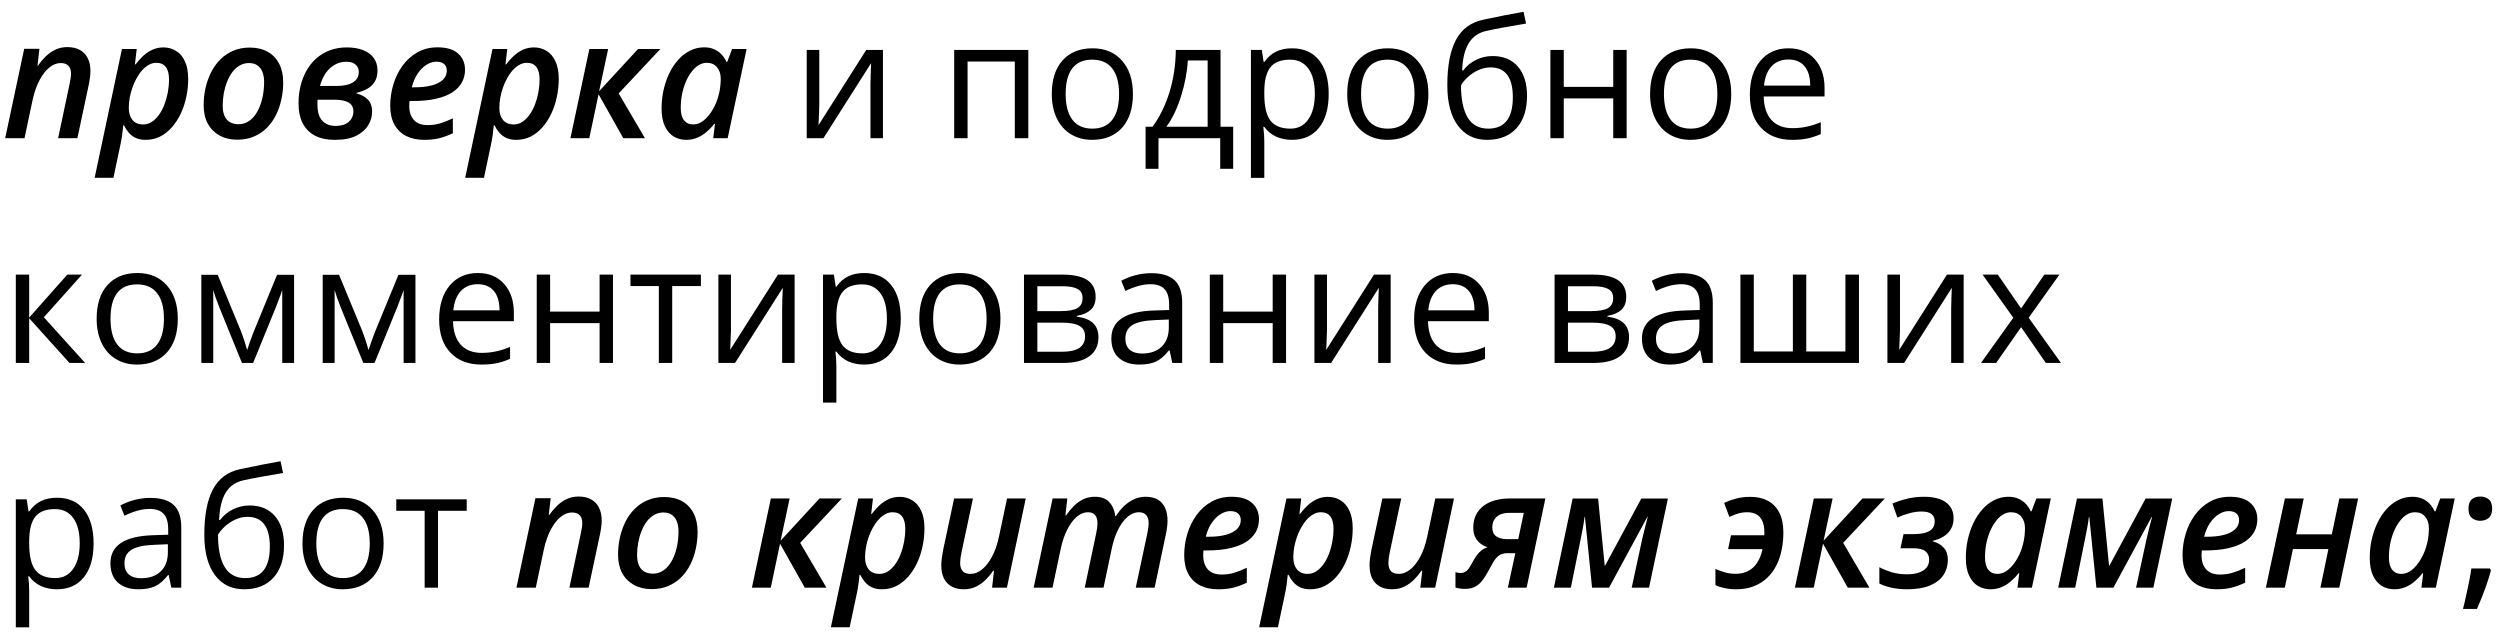 <?xml version="1.0" encoding="UTF-8"?> <svg xmlns="http://www.w3.org/2000/svg" width="178" height="45" viewBox="0 0 178 45" fill="none"><path d="M0.368 9.842L1.723 3.473H2.807L2.669 4.672H2.704C2.857 4.447 3.035 4.234 3.237 4.035C3.44 3.833 3.67 3.668 3.926 3.542C4.186 3.416 4.477 3.353 4.798 3.353C5.15 3.353 5.448 3.422 5.693 3.559C5.938 3.697 6.124 3.894 6.25 4.15C6.376 4.407 6.439 4.713 6.439 5.068C6.439 5.225 6.426 5.393 6.399 5.573C6.376 5.749 6.345 5.921 6.307 6.09L5.51 9.842H4.138L4.953 5.981C4.987 5.831 5.012 5.698 5.028 5.579C5.047 5.46 5.056 5.349 5.056 5.246C5.056 4.994 4.993 4.804 4.867 4.678C4.745 4.552 4.561 4.489 4.316 4.489C4.048 4.489 3.784 4.592 3.524 4.799C3.264 5.005 3.029 5.305 2.819 5.699C2.608 6.093 2.442 6.57 2.319 7.128L1.746 9.842H0.368ZM6.738 12.66L8.683 3.49H9.733L9.607 4.586H9.652C9.809 4.376 9.985 4.179 10.18 3.995C10.375 3.812 10.594 3.663 10.835 3.548C11.079 3.433 11.347 3.376 11.638 3.376C11.963 3.376 12.258 3.456 12.521 3.617C12.789 3.773 13.002 4.018 13.158 4.351C13.319 4.68 13.399 5.105 13.399 5.625C13.399 6.061 13.353 6.489 13.262 6.91C13.174 7.327 13.044 7.719 12.871 8.086C12.699 8.454 12.489 8.779 12.24 9.062C11.995 9.341 11.716 9.561 11.402 9.722C11.089 9.879 10.745 9.957 10.37 9.957C10.094 9.957 9.857 9.911 9.658 9.819C9.463 9.724 9.299 9.597 9.165 9.441C9.031 9.284 8.918 9.112 8.826 8.924H8.775C8.755 9.15 8.729 9.385 8.694 9.63C8.66 9.875 8.618 10.108 8.568 10.33L8.075 12.66H6.738ZM10.192 8.861C10.41 8.861 10.613 8.802 10.8 8.683C10.988 8.561 11.158 8.394 11.311 8.184C11.464 7.974 11.594 7.731 11.701 7.455C11.808 7.18 11.89 6.889 11.948 6.583C12.005 6.273 12.034 5.962 12.034 5.648C12.034 5.258 11.957 4.965 11.804 4.77C11.655 4.571 11.429 4.472 11.127 4.472C10.944 4.472 10.768 4.519 10.599 4.615C10.431 4.707 10.274 4.833 10.129 4.994C9.983 5.154 9.851 5.342 9.733 5.556C9.614 5.766 9.513 5.992 9.429 6.233C9.345 6.474 9.279 6.719 9.234 6.968C9.191 7.216 9.17 7.457 9.17 7.691C9.17 8.042 9.257 8.326 9.429 8.54C9.605 8.754 9.859 8.861 10.192 8.861ZM16.894 9.946C16.412 9.946 15.991 9.846 15.631 9.647C15.272 9.448 14.993 9.167 14.794 8.804C14.598 8.436 14.501 8.002 14.501 7.501C14.501 7.077 14.545 6.663 14.633 6.262C14.725 5.86 14.859 5.485 15.035 5.137C15.211 4.789 15.431 4.485 15.694 4.225C15.958 3.961 16.265 3.756 16.613 3.611C16.961 3.462 17.351 3.387 17.783 3.387C18.277 3.387 18.701 3.487 19.057 3.685C19.413 3.884 19.686 4.169 19.878 4.54C20.069 4.911 20.164 5.355 20.164 5.872C20.164 6.285 20.12 6.688 20.032 7.082C19.948 7.476 19.82 7.847 19.648 8.195C19.476 8.54 19.258 8.844 18.994 9.108C18.734 9.368 18.428 9.573 18.076 9.722C17.728 9.871 17.334 9.946 16.894 9.946ZM16.991 8.844C17.206 8.844 17.404 8.796 17.588 8.7C17.776 8.601 17.944 8.461 18.093 8.282C18.242 8.098 18.368 7.882 18.472 7.633C18.579 7.381 18.661 7.101 18.718 6.795C18.776 6.489 18.805 6.162 18.805 5.814C18.805 5.581 18.77 5.365 18.701 5.166C18.632 4.963 18.518 4.801 18.357 4.678C18.2 4.552 17.99 4.489 17.726 4.489C17.489 4.489 17.27 4.546 17.072 4.661C16.877 4.772 16.703 4.927 16.549 5.126C16.4 5.325 16.274 5.554 16.171 5.814C16.067 6.071 15.989 6.346 15.935 6.641C15.882 6.931 15.855 7.226 15.855 7.524C15.855 7.949 15.951 8.276 16.142 8.505C16.337 8.731 16.62 8.844 16.991 8.844ZM23.842 9.957C23.269 9.957 22.788 9.854 22.402 9.647C22.02 9.437 21.733 9.138 21.541 8.752C21.35 8.366 21.255 7.905 21.255 7.369C21.255 6.933 21.302 6.518 21.398 6.124C21.494 5.726 21.635 5.361 21.823 5.028C22.014 4.692 22.247 4.401 22.523 4.156C22.802 3.911 23.123 3.72 23.487 3.582C23.85 3.444 24.252 3.376 24.692 3.376C25.143 3.376 25.531 3.441 25.856 3.571C26.182 3.697 26.432 3.882 26.608 4.127C26.788 4.372 26.878 4.67 26.878 5.022C26.878 5.336 26.813 5.6 26.683 5.814C26.553 6.025 26.375 6.195 26.149 6.325C25.923 6.451 25.665 6.547 25.374 6.612V6.646C25.692 6.727 25.958 6.868 26.172 7.071C26.386 7.27 26.493 7.566 26.493 7.96C26.493 8.285 26.403 8.601 26.224 8.907C26.044 9.213 25.759 9.465 25.369 9.664C24.982 9.86 24.474 9.957 23.842 9.957ZM23.888 8.964C24.175 8.964 24.412 8.918 24.6 8.827C24.787 8.731 24.927 8.607 25.019 8.454C25.114 8.297 25.162 8.125 25.162 7.937C25.162 7.75 25.114 7.595 25.019 7.473C24.927 7.35 24.78 7.258 24.577 7.197C24.378 7.132 24.116 7.1 23.791 7.1H22.609C22.609 7.149 22.607 7.205 22.603 7.266C22.603 7.323 22.603 7.383 22.603 7.444C22.603 7.979 22.722 8.368 22.959 8.609C23.196 8.846 23.506 8.964 23.888 8.964ZM22.781 6.118H23.98C24.275 6.118 24.539 6.086 24.772 6.021C25.009 5.952 25.197 5.845 25.334 5.699C25.476 5.554 25.547 5.361 25.547 5.12C25.547 4.91 25.472 4.737 25.323 4.604C25.177 4.466 24.956 4.397 24.657 4.397C24.359 4.397 24.085 4.468 23.837 4.609C23.588 4.747 23.374 4.944 23.194 5.2C23.018 5.457 22.88 5.763 22.781 6.118ZM30.189 9.957C29.703 9.957 29.278 9.865 28.915 9.682C28.555 9.494 28.276 9.221 28.077 8.861C27.882 8.498 27.784 8.054 27.784 7.53C27.784 7.01 27.859 6.503 28.008 6.009C28.157 5.512 28.377 5.064 28.668 4.667C28.959 4.269 29.313 3.953 29.73 3.72C30.146 3.487 30.621 3.37 31.152 3.37C31.803 3.37 32.291 3.517 32.616 3.812C32.945 4.102 33.109 4.489 33.109 4.971C33.109 5.3 33.035 5.6 32.885 5.872C32.736 6.143 32.509 6.378 32.203 6.577C31.9 6.772 31.516 6.924 31.049 7.031C30.586 7.138 30.041 7.191 29.414 7.191H29.156C29.152 7.249 29.148 7.308 29.144 7.369C29.14 7.427 29.139 7.484 29.139 7.541C29.139 7.966 29.249 8.301 29.471 8.546C29.693 8.787 30.016 8.907 30.441 8.907C30.762 8.907 31.059 8.867 31.33 8.787C31.602 8.706 31.906 8.586 32.243 8.425V9.487C31.933 9.636 31.619 9.752 31.302 9.837C30.984 9.917 30.613 9.957 30.189 9.957ZM29.322 6.216H29.517C29.984 6.216 30.389 6.172 30.734 6.084C31.078 5.992 31.344 5.858 31.531 5.682C31.719 5.502 31.812 5.284 31.812 5.028C31.812 4.829 31.749 4.674 31.623 4.563C31.501 4.449 31.317 4.391 31.072 4.391C30.831 4.391 30.594 4.466 30.361 4.615C30.127 4.76 29.919 4.971 29.735 5.246C29.552 5.518 29.414 5.841 29.322 6.216ZM33.121 12.66L35.066 3.49H36.116L35.99 4.586H36.035C36.192 4.376 36.368 4.179 36.563 3.995C36.758 3.812 36.977 3.663 37.218 3.548C37.462 3.433 37.73 3.376 38.021 3.376C38.346 3.376 38.641 3.456 38.904 3.617C39.172 3.773 39.385 4.018 39.541 4.351C39.702 4.68 39.782 5.105 39.782 5.625C39.782 6.061 39.736 6.489 39.645 6.91C39.557 7.327 39.427 7.719 39.255 8.086C39.082 8.454 38.872 8.779 38.623 9.062C38.379 9.341 38.099 9.561 37.786 9.722C37.472 9.879 37.128 9.957 36.753 9.957C36.477 9.957 36.24 9.911 36.041 9.819C35.846 9.724 35.682 9.597 35.548 9.441C35.414 9.284 35.301 9.112 35.209 8.924H35.158C35.139 9.15 35.112 9.385 35.077 9.63C35.043 9.875 35.001 10.108 34.951 10.33L34.458 12.66H33.121ZM36.575 8.861C36.793 8.861 36.996 8.802 37.183 8.683C37.37 8.561 37.541 8.394 37.694 8.184C37.847 7.974 37.977 7.731 38.084 7.455C38.191 7.18 38.273 6.889 38.331 6.583C38.388 6.273 38.417 5.962 38.417 5.648C38.417 5.258 38.34 4.965 38.187 4.77C38.038 4.571 37.812 4.472 37.51 4.472C37.327 4.472 37.151 4.519 36.982 4.615C36.814 4.707 36.657 4.833 36.512 4.994C36.366 5.154 36.234 5.342 36.116 5.556C35.997 5.766 35.896 5.992 35.812 6.233C35.728 6.474 35.663 6.719 35.617 6.968C35.575 7.216 35.553 7.457 35.553 7.691C35.553 8.042 35.64 8.326 35.812 8.54C35.988 8.754 36.242 8.861 36.575 8.861ZM40.614 9.842L41.963 3.49H43.3L42.657 6.497L45.428 3.49H47.018L44.051 6.652L45.922 9.842H44.379L42.617 6.709L41.957 9.842H40.614ZM48.86 9.957C48.535 9.957 48.238 9.879 47.97 9.722C47.706 9.561 47.496 9.316 47.339 8.987C47.182 8.655 47.104 8.232 47.104 7.719C47.104 7.276 47.15 6.843 47.242 6.422C47.337 6.002 47.471 5.608 47.643 5.24C47.819 4.873 48.032 4.55 48.28 4.271C48.529 3.988 48.81 3.768 49.124 3.611C49.438 3.45 49.776 3.37 50.139 3.37C50.415 3.37 50.656 3.418 50.862 3.513C51.069 3.605 51.243 3.729 51.385 3.886C51.526 4.043 51.641 4.217 51.729 4.408H51.78L52.125 3.49H53.158L51.809 9.842H50.782L50.908 8.815H50.862C50.698 9.026 50.514 9.217 50.312 9.389C50.113 9.561 49.893 9.699 49.652 9.802C49.411 9.905 49.147 9.957 48.86 9.957ZM49.353 8.861C49.621 8.861 49.877 8.762 50.122 8.563C50.367 8.36 50.583 8.092 50.771 7.759C50.962 7.427 51.103 7.061 51.195 6.663C51.241 6.472 51.272 6.29 51.287 6.118C51.306 5.946 51.316 5.774 51.316 5.602C51.316 5.269 51.228 4.998 51.052 4.787C50.876 4.577 50.635 4.472 50.329 4.472C50.118 4.472 49.917 4.531 49.726 4.649C49.539 4.768 49.369 4.933 49.216 5.143C49.063 5.349 48.929 5.589 48.814 5.86C48.703 6.132 48.617 6.424 48.556 6.738C48.498 7.048 48.47 7.363 48.47 7.685C48.47 8.071 48.546 8.364 48.699 8.563C48.856 8.762 49.074 8.861 49.353 8.861ZM58.333 3.553V7.541L58.293 8.586L58.276 8.913L61.678 3.553H62.866V9.842H61.977V5.998L61.994 5.24L62.023 4.495L58.626 9.842H57.438V3.553H58.333ZM68.891 9.842H67.939V3.553H73.217V9.842H72.254V4.38H68.891V9.842ZM80.665 6.692C80.665 7.717 80.407 8.519 79.891 9.096C79.374 9.67 78.661 9.957 77.75 9.957C77.188 9.957 76.689 9.825 76.253 9.561C75.817 9.297 75.48 8.918 75.243 8.425C75.006 7.932 74.887 7.354 74.887 6.692C74.887 5.667 75.144 4.869 75.656 4.299C76.169 3.726 76.88 3.439 77.791 3.439C78.67 3.439 79.368 3.731 79.885 4.317C80.405 4.902 80.665 5.694 80.665 6.692ZM75.874 6.692C75.874 7.495 76.035 8.108 76.356 8.528C76.677 8.949 77.15 9.159 77.773 9.159C78.397 9.159 78.869 8.951 79.191 8.534C79.516 8.113 79.678 7.499 79.678 6.692C79.678 5.893 79.516 5.286 79.191 4.873C78.869 4.456 78.393 4.248 77.762 4.248C77.138 4.248 76.668 4.452 76.35 4.862C76.033 5.271 75.874 5.881 75.874 6.692ZM87.803 12.017H86.879V9.842H82.484V12.017H81.566V9.022H82.06C82.572 8.326 82.974 7.509 83.265 6.572C83.555 5.634 83.706 4.628 83.718 3.553H86.902V9.022H87.803V12.017ZM85.984 9.022V4.305H84.573C84.523 5.154 84.359 6.015 84.079 6.887C83.804 7.756 83.46 8.467 83.046 9.022H85.984ZM91.992 9.957C91.583 9.957 91.208 9.882 90.867 9.733C90.531 9.58 90.248 9.347 90.018 9.033H89.949C89.995 9.4 90.018 9.749 90.018 10.078V12.665H89.066V3.553H89.84L89.972 4.414H90.018C90.263 4.07 90.548 3.821 90.873 3.668C91.198 3.515 91.571 3.439 91.992 3.439C92.826 3.439 93.469 3.724 93.92 4.294C94.375 4.864 94.603 5.663 94.603 6.692C94.603 7.725 94.371 8.528 93.909 9.102C93.449 9.672 92.811 9.957 91.992 9.957ZM91.854 4.248C91.212 4.248 90.747 4.426 90.46 4.781C90.173 5.137 90.026 5.703 90.018 6.48V6.692C90.018 7.576 90.165 8.209 90.46 8.591C90.754 8.97 91.227 9.159 91.877 9.159C92.42 9.159 92.845 8.94 93.151 8.5C93.461 8.06 93.616 7.453 93.616 6.681C93.616 5.896 93.461 5.296 93.151 4.879C92.845 4.458 92.413 4.248 91.854 4.248ZM101.701 6.692C101.701 7.717 101.442 8.519 100.926 9.096C100.41 9.67 99.696 9.957 98.786 9.957C98.223 9.957 97.724 9.825 97.288 9.561C96.852 9.297 96.515 8.918 96.278 8.425C96.041 7.932 95.922 7.354 95.922 6.692C95.922 5.667 96.179 4.869 96.691 4.299C97.204 3.726 97.915 3.439 98.826 3.439C99.706 3.439 100.404 3.731 100.92 4.317C101.44 4.902 101.701 5.694 101.701 6.692ZM96.909 6.692C96.909 7.495 97.07 8.108 97.391 8.528C97.713 8.949 98.185 9.159 98.809 9.159C99.432 9.159 99.905 8.951 100.226 8.534C100.551 8.113 100.714 7.499 100.714 6.692C100.714 5.893 100.551 5.286 100.226 4.873C99.905 4.456 99.428 4.248 98.797 4.248C98.174 4.248 97.703 4.452 97.386 4.862C97.068 5.271 96.909 5.881 96.909 6.692ZM103.049 6.072C103.049 4.695 103.252 3.622 103.657 2.853C104.063 2.081 104.705 1.599 105.585 1.407C106.679 1.174 107.643 0.985 108.477 0.839L108.655 1.677C107.328 1.899 106.379 2.075 105.809 2.205C105.254 2.331 104.837 2.63 104.558 3.1C104.283 3.571 104.132 4.211 104.105 5.022H104.174C104.411 4.701 104.717 4.449 105.092 4.265C105.467 4.081 105.859 3.99 106.268 3.99C107.041 3.99 107.643 4.24 108.075 4.741C108.508 5.242 108.724 5.937 108.724 6.824C108.724 7.807 108.473 8.576 107.972 9.131C107.471 9.682 106.773 9.957 105.878 9.957C104.994 9.957 104.302 9.619 103.801 8.941C103.3 8.264 103.049 7.308 103.049 6.072ZM105.964 9.159C107.131 9.159 107.714 8.415 107.714 6.927C107.714 5.508 107.184 4.799 106.125 4.799C105.834 4.799 105.553 4.86 105.281 4.982C105.013 5.101 104.767 5.26 104.541 5.458C104.319 5.657 104.147 5.862 104.024 6.072C104.024 7.079 104.183 7.845 104.501 8.373C104.818 8.897 105.306 9.159 105.964 9.159ZM111.34 3.553V6.187H114.863V3.553H115.816V9.842H114.863V7.008H111.34V9.842H110.388V3.553H111.34ZM123.264 6.692C123.264 7.717 123.006 8.519 122.489 9.096C121.973 9.67 121.259 9.957 120.349 9.957C119.787 9.957 119.287 9.825 118.851 9.561C118.415 9.297 118.079 8.918 117.841 8.425C117.604 7.932 117.486 7.354 117.486 6.692C117.486 5.667 117.742 4.869 118.255 4.299C118.767 3.726 119.479 3.439 120.389 3.439C121.269 3.439 121.967 3.731 122.483 4.317C123.004 4.902 123.264 5.694 123.264 6.692ZM118.473 6.692C118.473 7.495 118.633 8.108 118.955 8.528C119.276 8.949 119.748 9.159 120.372 9.159C120.995 9.159 121.468 8.951 121.789 8.534C122.114 8.113 122.277 7.499 122.277 6.692C122.277 5.893 122.114 5.286 121.789 4.873C121.468 4.456 120.992 4.248 120.36 4.248C119.737 4.248 119.266 4.452 118.949 4.862C118.631 5.271 118.473 5.881 118.473 6.692ZM127.596 9.957C126.666 9.957 125.932 9.674 125.393 9.108C124.857 8.542 124.589 7.756 124.589 6.75C124.589 5.736 124.838 4.931 125.335 4.334C125.836 3.737 126.508 3.439 127.349 3.439C128.137 3.439 128.761 3.699 129.22 4.219C129.679 4.736 129.908 5.418 129.908 6.268V6.87H125.576C125.595 7.608 125.781 8.169 126.133 8.551C126.489 8.934 126.988 9.125 127.63 9.125C128.307 9.125 128.977 8.984 129.639 8.7V9.55C129.302 9.695 128.983 9.798 128.68 9.86C128.382 9.925 128.021 9.957 127.596 9.957ZM127.338 4.236C126.833 4.236 126.429 4.401 126.127 4.73C125.829 5.059 125.653 5.514 125.599 6.095H128.887C128.887 5.495 128.753 5.036 128.485 4.718C128.218 4.397 127.835 4.236 127.338 4.236ZM4.792 19.553H5.837L3.123 22.589L6.06 25.842H4.947L2.078 22.658V25.842H1.126V19.553H2.078V22.612L4.792 19.553ZM12.659 22.692C12.659 23.717 12.401 24.519 11.884 25.096C11.368 25.67 10.655 25.957 9.744 25.957C9.182 25.957 8.683 25.825 8.247 25.561C7.811 25.297 7.474 24.919 7.237 24.425C7 23.931 6.881 23.354 6.881 22.692C6.881 21.667 7.137 20.869 7.65 20.299C8.162 19.726 8.874 19.439 9.784 19.439C10.664 19.439 11.362 19.731 11.879 20.317C12.399 20.902 12.659 21.694 12.659 22.692ZM7.868 22.692C7.868 23.495 8.029 24.108 8.35 24.528C8.671 24.949 9.144 25.16 9.767 25.16C10.391 25.16 10.863 24.951 11.184 24.534C11.51 24.113 11.672 23.499 11.672 22.692C11.672 21.893 11.51 21.286 11.184 20.873C10.863 20.456 10.387 20.248 9.756 20.248C9.132 20.248 8.662 20.452 8.344 20.862C8.027 21.271 7.868 21.881 7.868 22.692ZM17.599 24.924L17.777 24.391L18.024 23.713L19.728 19.565H20.939V25.842H20.096V20.649L19.981 20.982L19.648 21.86L18.024 25.842H17.227L15.603 21.849C15.4 21.336 15.26 20.936 15.184 20.649V25.842H14.335V19.565H15.499L17.146 23.553C17.311 23.974 17.462 24.431 17.599 24.924ZM26.241 24.924L26.419 24.391L26.666 23.713L28.37 19.565H29.58V25.842H28.737V20.649L28.622 20.982L28.289 21.86L26.666 25.842H25.868L24.244 21.849C24.041 21.336 23.902 20.936 23.825 20.649V25.842H22.976V19.565H24.141L25.788 23.553C25.952 23.974 26.103 24.431 26.241 24.924ZM34.274 25.957C33.344 25.957 32.61 25.674 32.071 25.108C31.535 24.542 31.267 23.756 31.267 22.75C31.267 21.736 31.516 20.931 32.013 20.334C32.514 19.737 33.186 19.439 34.027 19.439C34.815 19.439 35.439 19.699 35.898 20.219C36.357 20.735 36.586 21.418 36.586 22.267V22.87H32.254C32.273 23.608 32.459 24.169 32.811 24.551C33.166 24.934 33.666 25.125 34.308 25.125C34.986 25.125 35.655 24.983 36.317 24.7V25.55C35.98 25.695 35.661 25.798 35.358 25.86C35.06 25.924 34.699 25.957 34.274 25.957ZM34.016 20.236C33.511 20.236 33.107 20.401 32.805 20.73C32.507 21.059 32.331 21.514 32.277 22.095H35.565C35.565 21.495 35.431 21.036 35.163 20.718C34.896 20.397 34.513 20.236 34.016 20.236ZM39.168 19.553V22.187H42.691V19.553H43.644V25.842H42.691V23.008H39.168V25.842H38.216V19.553H39.168ZM49.904 20.368H47.861V25.842H46.909V20.368H44.889V19.553H49.904V20.368ZM52.044 19.553V23.541L52.004 24.586L51.987 24.913L55.39 19.553H56.577V25.842H55.688V21.998L55.705 21.241L55.734 20.494L52.337 25.842H51.149V19.553H52.044ZM61.523 25.957C61.114 25.957 60.739 25.883 60.399 25.733C60.062 25.58 59.779 25.347 59.55 25.033H59.481C59.527 25.401 59.55 25.749 59.55 26.078V28.665H58.597V19.553H59.372L59.504 20.414H59.55C59.794 20.07 60.079 19.821 60.405 19.668C60.73 19.515 61.103 19.439 61.523 19.439C62.357 19.439 63 19.724 63.451 20.294C63.907 20.864 64.134 21.663 64.134 22.692C64.134 23.725 63.903 24.528 63.44 25.102C62.981 25.672 62.342 25.957 61.523 25.957ZM61.386 20.248C60.743 20.248 60.278 20.426 59.992 20.781C59.705 21.137 59.557 21.703 59.55 22.48V22.692C59.55 23.576 59.697 24.209 59.992 24.591C60.286 24.97 60.758 25.16 61.409 25.16C61.952 25.16 62.377 24.939 62.683 24.5C62.992 24.06 63.147 23.453 63.147 22.681C63.147 21.896 62.992 21.296 62.683 20.879C62.377 20.458 61.944 20.248 61.386 20.248ZM71.232 22.692C71.232 23.717 70.974 24.519 70.457 25.096C69.941 25.67 69.228 25.957 68.317 25.957C67.755 25.957 67.256 25.825 66.82 25.561C66.383 25.297 66.047 24.919 65.81 24.425C65.573 23.931 65.454 23.354 65.454 22.692C65.454 21.667 65.71 20.869 66.223 20.299C66.736 19.726 67.447 19.439 68.357 19.439C69.237 19.439 69.935 19.731 70.452 20.317C70.972 20.902 71.232 21.694 71.232 22.692ZM66.441 22.692C66.441 23.495 66.602 24.108 66.923 24.528C67.244 24.949 67.717 25.16 68.34 25.16C68.964 25.16 69.436 24.951 69.757 24.534C70.083 24.113 70.245 23.499 70.245 22.692C70.245 21.893 70.083 21.286 69.757 20.873C69.436 20.456 68.96 20.248 68.329 20.248C67.705 20.248 67.235 20.452 66.917 20.862C66.6 21.271 66.441 21.881 66.441 22.692ZM78.009 21.131C78.009 21.541 77.89 21.852 77.653 22.067C77.419 22.277 77.091 22.419 76.666 22.491V22.543C77.201 22.616 77.592 22.773 77.837 23.014C78.085 23.255 78.209 23.587 78.209 24.012C78.209 24.597 77.993 25.049 77.561 25.366C77.133 25.683 76.505 25.842 75.679 25.842H72.908V19.553H75.668C77.228 19.553 78.009 20.079 78.009 21.131ZM77.257 23.949C77.257 23.608 77.127 23.362 76.867 23.209C76.611 23.052 76.184 22.973 75.587 22.973H73.86V25.045H75.61C76.708 25.045 77.257 24.679 77.257 23.949ZM77.079 21.223C77.079 20.917 76.96 20.701 76.723 20.575C76.49 20.445 76.134 20.38 75.656 20.38H73.86V22.153H75.472C76.061 22.153 76.477 22.08 76.718 21.935C76.959 21.789 77.079 21.552 77.079 21.223ZM83.465 25.842L83.276 24.947H83.23C82.916 25.341 82.603 25.609 82.289 25.75C81.979 25.888 81.591 25.957 81.124 25.957C80.501 25.957 80.011 25.796 79.655 25.475C79.303 25.154 79.127 24.697 79.127 24.104C79.127 22.834 80.143 22.168 82.174 22.107L83.242 22.073V21.682C83.242 21.189 83.135 20.825 82.92 20.592C82.71 20.355 82.371 20.236 81.905 20.236C81.381 20.236 80.788 20.397 80.126 20.718L79.833 19.99C80.143 19.821 80.482 19.689 80.849 19.594C81.22 19.498 81.591 19.45 81.962 19.45C82.712 19.45 83.266 19.617 83.626 19.949C83.99 20.282 84.171 20.816 84.171 21.55V25.842H83.465ZM81.314 25.171C81.907 25.171 82.371 25.008 82.708 24.683C83.048 24.358 83.219 23.903 83.219 23.318V22.75L82.266 22.79C81.509 22.817 80.962 22.935 80.625 23.145C80.292 23.352 80.126 23.675 80.126 24.115C80.126 24.459 80.229 24.721 80.436 24.901C80.646 25.081 80.939 25.171 81.314 25.171ZM87.092 19.553V22.187H90.615V19.553H91.567V25.842H90.615V23.008H87.092V25.842H86.139V19.553H87.092ZM94.482 19.553V23.541L94.442 24.586L94.425 24.913L97.828 19.553H99.015V25.842H98.126V21.998L98.143 21.241L98.172 20.494L94.775 25.842H93.587V19.553H94.482ZM103.692 25.957C102.762 25.957 102.028 25.674 101.488 25.108C100.953 24.542 100.685 23.756 100.685 22.75C100.685 21.736 100.934 20.931 101.431 20.334C101.932 19.737 102.603 19.439 103.445 19.439C104.233 19.439 104.856 19.699 105.316 20.219C105.775 20.735 106.004 21.418 106.004 22.267V22.87H101.672C101.691 23.608 101.877 24.169 102.228 24.551C102.584 24.934 103.083 25.125 103.726 25.125C104.403 25.125 105.073 24.983 105.734 24.7V25.55C105.398 25.695 105.078 25.798 104.776 25.86C104.478 25.924 104.116 25.957 103.692 25.957ZM103.433 20.236C102.929 20.236 102.525 20.401 102.223 20.73C101.924 21.059 101.748 21.514 101.695 22.095H104.983C104.983 21.495 104.849 21.036 104.581 20.718C104.313 20.397 103.931 20.236 103.433 20.236ZM115.787 21.131C115.787 21.541 115.669 21.852 115.432 22.067C115.198 22.277 114.869 22.419 114.445 22.491V22.543C114.98 22.616 115.37 22.773 115.615 23.014C115.864 23.255 115.988 23.587 115.988 24.012C115.988 24.597 115.772 25.049 115.34 25.366C114.911 25.683 114.284 25.842 113.458 25.842H110.686V19.553H113.446C115.007 19.553 115.787 20.079 115.787 21.131ZM115.036 23.949C115.036 23.608 114.906 23.362 114.645 23.209C114.389 23.052 113.963 22.973 113.366 22.973H111.639V25.045H113.389C114.487 25.045 115.036 24.679 115.036 23.949ZM114.858 21.223C114.858 20.917 114.739 20.701 114.502 20.575C114.269 20.445 113.913 20.38 113.435 20.38H111.639V22.153H113.251C113.84 22.153 114.255 22.08 114.496 21.935C114.737 21.789 114.858 21.552 114.858 21.223ZM121.244 25.842L121.055 24.947H121.009C120.695 25.341 120.381 25.609 120.068 25.75C119.758 25.888 119.37 25.957 118.903 25.957C118.279 25.957 117.79 25.796 117.434 25.475C117.082 25.154 116.906 24.697 116.906 24.104C116.906 22.834 117.922 22.168 119.953 22.107L121.02 22.073V21.682C121.02 21.189 120.913 20.825 120.699 20.592C120.489 20.355 120.15 20.236 119.683 20.236C119.159 20.236 118.566 20.397 117.905 20.718L117.612 19.99C117.922 19.821 118.26 19.689 118.628 19.594C118.999 19.498 119.37 19.45 119.741 19.45C120.49 19.45 121.045 19.617 121.405 19.949C121.768 20.282 121.95 20.816 121.95 21.55V25.842H121.244ZM119.092 25.171C119.685 25.171 120.15 25.008 120.487 24.683C120.827 24.358 120.997 23.903 120.997 23.318V22.75L120.045 22.79C119.287 22.817 118.74 22.935 118.404 23.145C118.071 23.352 117.905 23.675 117.905 24.115C117.905 24.459 118.008 24.721 118.214 24.901C118.425 25.081 118.717 25.171 119.092 25.171ZM128.606 25.022H131.394V19.553H132.358V25.842H123.918V19.553H124.87V25.022H127.653V19.553H128.606V25.022ZM135.279 19.553V23.541L135.239 24.586L135.222 24.913L138.624 19.553H139.812V25.842H138.923V21.998L138.94 21.241L138.969 20.494L135.572 25.842H134.384V19.553H135.279ZM143.347 22.623L141.16 19.553H142.245L143.903 21.963L145.556 19.553H146.629L144.443 22.623L146.743 25.842H145.665L143.903 23.295L142.124 25.842H141.046L143.347 22.623ZM4.052 41.957C3.643 41.957 3.268 41.883 2.928 41.733C2.591 41.58 2.308 41.347 2.078 41.033H2.009C2.055 41.401 2.078 41.749 2.078 42.078V44.665H1.126V35.553H1.9L2.032 36.414H2.078C2.323 36.07 2.608 35.821 2.933 35.668C3.258 35.515 3.631 35.439 4.052 35.439C4.886 35.439 5.529 35.724 5.98 36.294C6.435 36.864 6.663 37.663 6.663 38.692C6.663 39.725 6.432 40.528 5.969 41.102C5.51 41.672 4.871 41.957 4.052 41.957ZM3.914 36.248C3.272 36.248 2.807 36.426 2.52 36.781C2.233 37.137 2.086 37.703 2.078 38.48V38.692C2.078 39.576 2.226 40.209 2.52 40.591C2.815 40.97 3.287 41.16 3.937 41.16C4.481 41.16 4.905 40.94 5.211 40.5C5.521 40.06 5.676 39.453 5.676 38.681C5.676 37.897 5.521 37.296 5.211 36.879C4.905 36.458 4.473 36.248 3.914 36.248ZM12.2 41.842L12.011 40.947H11.965C11.651 41.341 11.338 41.609 11.024 41.751C10.714 41.888 10.326 41.957 9.859 41.957C9.235 41.957 8.746 41.796 8.39 41.475C8.038 41.154 7.862 40.697 7.862 40.104C7.862 38.834 8.878 38.168 10.909 38.107L11.976 38.072V37.682C11.976 37.189 11.869 36.825 11.655 36.592C11.445 36.355 11.106 36.236 10.639 36.236C10.115 36.236 9.522 36.397 8.861 36.718L8.568 35.99C8.878 35.821 9.216 35.689 9.584 35.594C9.955 35.498 10.326 35.45 10.697 35.45C11.447 35.45 12.001 35.617 12.361 35.949C12.724 36.282 12.906 36.816 12.906 37.55V41.842H12.2ZM10.048 41.171C10.641 41.171 11.106 41.008 11.443 40.683C11.783 40.358 11.953 39.903 11.953 39.318V38.749L11.001 38.79C10.243 38.816 9.696 38.935 9.36 39.145C9.027 39.352 8.861 39.675 8.861 40.115C8.861 40.459 8.964 40.721 9.17 40.901C9.381 41.081 9.673 41.171 10.048 41.171ZM14.547 38.072C14.547 36.695 14.75 35.622 15.155 34.853C15.561 34.081 16.203 33.599 17.083 33.407C18.177 33.174 19.141 32.985 19.975 32.839L20.153 33.677C18.826 33.899 17.877 34.075 17.307 34.205C16.752 34.331 16.335 34.63 16.056 35.1C15.781 35.571 15.63 36.211 15.603 37.022H15.671C15.909 36.701 16.215 36.449 16.59 36.265C16.965 36.081 17.357 35.99 17.766 35.99C18.539 35.99 19.141 36.24 19.573 36.741C20.006 37.242 20.222 37.937 20.222 38.824C20.222 39.807 19.971 40.576 19.47 41.131C18.969 41.682 18.271 41.957 17.376 41.957C16.492 41.957 15.8 41.618 15.299 40.941C14.797 40.264 14.547 39.308 14.547 38.072ZM17.462 41.16C18.628 41.16 19.212 40.415 19.212 38.927C19.212 37.508 18.682 36.799 17.622 36.799C17.332 36.799 17.051 36.86 16.779 36.982C16.511 37.101 16.265 37.26 16.039 37.459C15.817 37.657 15.645 37.862 15.522 38.072C15.522 39.078 15.681 39.846 15.999 40.373C16.316 40.897 16.804 41.16 17.462 41.16ZM27.314 38.692C27.314 39.717 27.056 40.519 26.539 41.096C26.023 41.67 25.309 41.957 24.399 41.957C23.837 41.957 23.337 41.825 22.901 41.561C22.465 41.297 22.129 40.919 21.892 40.425C21.654 39.931 21.536 39.354 21.536 38.692C21.536 37.667 21.792 36.869 22.305 36.299C22.817 35.726 23.529 35.439 24.439 35.439C25.319 35.439 26.017 35.731 26.534 36.317C27.054 36.902 27.314 37.694 27.314 38.692ZM22.523 38.692C22.523 39.495 22.683 40.108 23.005 40.528C23.326 40.949 23.798 41.16 24.422 41.16C25.045 41.16 25.518 40.951 25.839 40.534C26.164 40.113 26.327 39.499 26.327 38.692C26.327 37.893 26.164 37.286 25.839 36.873C25.518 36.456 25.042 36.248 24.41 36.248C23.787 36.248 23.316 36.452 22.999 36.862C22.681 37.271 22.523 37.881 22.523 38.692ZM33.23 36.368H31.187V41.842H30.235V36.368H28.215V35.553H33.23V36.368ZM36.77 41.842L38.124 35.473H39.209L39.071 36.672H39.105C39.258 36.447 39.436 36.234 39.639 36.035C39.842 35.833 40.071 35.668 40.328 35.542C40.588 35.416 40.878 35.353 41.2 35.353C41.552 35.353 41.85 35.422 42.095 35.559C42.34 35.697 42.525 35.894 42.651 36.15C42.778 36.407 42.841 36.713 42.841 37.068C42.841 37.225 42.827 37.394 42.801 37.573C42.778 37.749 42.747 37.921 42.709 38.09L41.911 41.842H40.54L41.355 37.981C41.389 37.831 41.414 37.698 41.429 37.579C41.448 37.46 41.458 37.349 41.458 37.246C41.458 36.994 41.395 36.804 41.269 36.678C41.146 36.552 40.962 36.489 40.718 36.489C40.45 36.489 40.186 36.592 39.926 36.799C39.666 37.005 39.431 37.306 39.22 37.7C39.01 38.093 38.843 38.57 38.721 39.128L38.147 41.842H36.77ZM46.398 41.946C45.916 41.946 45.495 41.846 45.136 41.647C44.776 41.448 44.497 41.167 44.298 40.804C44.103 40.437 44.005 40.002 44.005 39.501C44.005 39.077 44.05 38.663 44.138 38.262C44.229 37.86 44.363 37.485 44.539 37.137C44.715 36.789 44.935 36.485 45.199 36.225C45.463 35.961 45.769 35.756 46.117 35.611C46.465 35.462 46.855 35.387 47.288 35.387C47.781 35.387 48.206 35.487 48.562 35.685C48.917 35.884 49.191 36.169 49.382 36.54C49.573 36.911 49.669 37.355 49.669 37.872C49.669 38.285 49.625 38.688 49.537 39.082C49.453 39.476 49.325 39.847 49.153 40.196C48.98 40.54 48.762 40.844 48.498 41.108C48.238 41.368 47.932 41.573 47.58 41.722C47.232 41.871 46.838 41.946 46.398 41.946ZM46.496 40.844C46.71 40.844 46.909 40.796 47.093 40.7C47.28 40.601 47.448 40.461 47.597 40.282C47.747 40.098 47.873 39.882 47.976 39.633C48.083 39.381 48.166 39.102 48.223 38.795C48.28 38.489 48.309 38.162 48.309 37.814C48.309 37.581 48.275 37.365 48.206 37.166C48.137 36.963 48.022 36.8 47.861 36.678C47.705 36.552 47.494 36.489 47.23 36.489C46.993 36.489 46.775 36.546 46.576 36.661C46.381 36.772 46.207 36.927 46.054 37.126C45.905 37.325 45.779 37.554 45.675 37.814C45.572 38.071 45.494 38.346 45.44 38.641C45.386 38.931 45.36 39.226 45.36 39.524C45.36 39.949 45.455 40.276 45.647 40.505C45.842 40.731 46.125 40.844 46.496 40.844ZM53.536 41.842L54.885 35.49H56.222L55.579 38.497L58.35 35.49H59.94L56.973 38.652L58.844 41.842H57.3L55.539 38.709L54.879 41.842H53.536ZM59.159 44.66L61.105 35.49H62.155L62.028 36.586H62.074C62.231 36.376 62.407 36.179 62.602 35.995C62.797 35.812 63.015 35.663 63.256 35.548C63.501 35.433 63.769 35.376 64.06 35.376C64.385 35.376 64.679 35.456 64.943 35.617C65.211 35.773 65.423 36.018 65.58 36.351C65.741 36.68 65.821 37.105 65.821 37.625C65.821 38.061 65.775 38.489 65.683 38.91C65.596 39.327 65.466 39.719 65.293 40.087C65.121 40.454 64.911 40.779 64.662 41.062C64.417 41.341 64.138 41.561 63.824 41.722C63.511 41.879 63.166 41.957 62.792 41.957C62.516 41.957 62.279 41.911 62.08 41.819C61.885 41.724 61.721 41.597 61.587 41.441C61.453 41.284 61.34 41.112 61.248 40.924H61.196C61.177 41.15 61.151 41.385 61.116 41.63C61.082 41.875 61.04 42.108 60.99 42.33L60.496 44.66H59.159ZM62.614 40.861C62.832 40.861 63.035 40.802 63.222 40.683C63.409 40.561 63.58 40.394 63.733 40.184C63.886 39.974 64.016 39.731 64.123 39.455C64.23 39.18 64.312 38.889 64.37 38.583C64.427 38.273 64.456 37.962 64.456 37.648C64.456 37.258 64.379 36.965 64.226 36.77C64.077 36.571 63.851 36.472 63.549 36.472C63.365 36.472 63.189 36.519 63.021 36.615C62.853 36.707 62.696 36.833 62.551 36.994C62.405 37.154 62.273 37.342 62.155 37.556C62.036 37.766 61.935 37.992 61.85 38.233C61.766 38.474 61.701 38.719 61.656 38.968C61.613 39.216 61.592 39.457 61.592 39.691C61.592 40.042 61.678 40.326 61.85 40.54C62.026 40.754 62.281 40.861 62.614 40.861ZM68.621 41.957C68.281 41.957 67.99 41.89 67.749 41.756C67.512 41.622 67.33 41.429 67.204 41.177C67.082 40.92 67.02 40.614 67.02 40.259C67.02 40.102 67.032 39.93 67.055 39.742C67.082 39.551 67.114 39.354 67.152 39.151L67.933 35.49H69.275L68.455 39.346C68.428 39.495 68.405 39.631 68.386 39.754C68.371 39.872 68.363 39.981 68.363 40.081C68.363 40.337 68.422 40.532 68.541 40.666C68.663 40.796 68.853 40.861 69.109 40.861C69.385 40.861 69.652 40.758 69.912 40.551C70.176 40.341 70.415 40.037 70.63 39.639C70.844 39.241 71.01 38.761 71.129 38.199L71.703 35.49H73.034L71.691 41.842H70.635L70.773 40.637H70.716C70.563 40.863 70.385 41.077 70.182 41.28C69.979 41.479 69.75 41.642 69.493 41.768C69.237 41.894 68.947 41.957 68.621 41.957ZM73.596 41.842L74.945 35.49H75.995L75.857 36.69H75.914C76.063 36.464 76.236 36.252 76.431 36.053C76.63 35.85 76.853 35.685 77.102 35.559C77.355 35.433 77.638 35.37 77.951 35.37C78.395 35.37 78.734 35.492 78.967 35.737C79.204 35.982 79.351 36.317 79.409 36.741H79.455C79.611 36.496 79.793 36.271 80 36.064C80.21 35.858 80.445 35.691 80.705 35.565C80.969 35.435 81.256 35.37 81.566 35.37C82.079 35.37 82.467 35.519 82.731 35.817C82.995 36.116 83.127 36.533 83.127 37.068C83.127 37.229 83.115 37.394 83.092 37.562C83.073 37.73 83.043 37.904 83.001 38.084L82.209 41.842H80.866L81.687 37.986C81.717 37.837 81.74 37.703 81.755 37.585C81.775 37.462 81.784 37.348 81.784 37.24C81.784 36.992 81.725 36.803 81.606 36.672C81.492 36.538 81.316 36.472 81.078 36.472C80.879 36.472 80.683 36.531 80.487 36.649C80.296 36.768 80.114 36.94 79.942 37.166C79.77 37.392 79.617 37.665 79.483 37.986C79.349 38.304 79.24 38.663 79.156 39.065L78.571 41.842H77.234L78.043 37.998C78.078 37.845 78.102 37.707 78.118 37.585C78.133 37.462 78.141 37.355 78.141 37.263C78.141 37.007 78.085 36.812 77.974 36.678C77.867 36.54 77.695 36.472 77.458 36.472C77.259 36.472 77.062 36.531 76.867 36.649C76.672 36.768 76.488 36.942 76.316 37.172C76.144 37.401 75.989 37.68 75.851 38.009C75.713 38.334 75.601 38.708 75.513 39.128L74.939 41.842H73.596ZM86.719 41.957C86.233 41.957 85.808 41.865 85.445 41.682C85.085 41.494 84.806 41.221 84.607 40.861C84.412 40.498 84.315 40.054 84.315 39.53C84.315 39.01 84.389 38.503 84.538 38.009C84.688 37.512 84.907 37.065 85.198 36.667C85.489 36.269 85.843 35.953 86.26 35.72C86.677 35.487 87.151 35.37 87.683 35.37C88.333 35.37 88.821 35.517 89.146 35.812C89.475 36.102 89.639 36.489 89.639 36.971C89.639 37.3 89.565 37.6 89.416 37.872C89.266 38.143 89.039 38.379 88.733 38.577C88.431 38.773 88.046 38.924 87.579 39.031C87.117 39.138 86.572 39.191 85.944 39.191H85.686C85.682 39.249 85.678 39.308 85.674 39.369C85.671 39.427 85.669 39.484 85.669 39.541C85.669 39.966 85.78 40.301 86.002 40.545C86.223 40.786 86.547 40.907 86.971 40.907C87.293 40.907 87.589 40.867 87.861 40.786C88.132 40.706 88.436 40.586 88.773 40.425V41.486C88.463 41.636 88.15 41.752 87.832 41.837C87.514 41.917 87.143 41.957 86.719 41.957ZM85.852 38.216H86.047C86.514 38.216 86.92 38.172 87.264 38.084C87.608 37.992 87.874 37.858 88.061 37.682C88.249 37.502 88.343 37.284 88.343 37.028C88.343 36.829 88.279 36.674 88.153 36.563C88.031 36.449 87.847 36.391 87.603 36.391C87.362 36.391 87.124 36.466 86.891 36.615C86.658 36.76 86.449 36.971 86.266 37.246C86.082 37.518 85.944 37.841 85.852 38.216ZM89.651 44.66L91.596 35.49H92.646L92.52 36.586H92.566C92.723 36.376 92.899 36.179 93.094 35.995C93.289 35.812 93.507 35.663 93.748 35.548C93.993 35.433 94.26 35.376 94.551 35.376C94.876 35.376 95.171 35.456 95.435 35.617C95.703 35.773 95.915 36.018 96.072 36.351C96.232 36.68 96.313 37.105 96.313 37.625C96.313 38.061 96.267 38.489 96.175 38.91C96.087 39.327 95.957 39.719 95.785 40.087C95.613 40.454 95.402 40.779 95.154 41.062C94.909 41.341 94.629 41.561 94.316 41.722C94.002 41.879 93.658 41.957 93.283 41.957C93.008 41.957 92.77 41.911 92.572 41.819C92.376 41.724 92.212 41.597 92.078 41.441C91.944 41.284 91.831 41.112 91.74 40.924H91.688C91.669 41.15 91.642 41.385 91.608 41.63C91.573 41.875 91.531 42.108 91.481 42.33L90.988 44.66H89.651ZM93.105 40.861C93.323 40.861 93.526 40.802 93.713 40.683C93.901 40.561 94.071 40.394 94.224 40.184C94.377 39.974 94.507 39.731 94.614 39.455C94.721 39.18 94.804 38.889 94.861 38.583C94.918 38.273 94.947 37.962 94.947 37.648C94.947 37.258 94.871 36.965 94.718 36.77C94.568 36.571 94.343 36.472 94.04 36.472C93.857 36.472 93.681 36.519 93.513 36.615C93.344 36.707 93.187 36.833 93.042 36.994C92.897 37.154 92.765 37.342 92.646 37.556C92.528 37.766 92.426 37.992 92.342 38.233C92.258 38.474 92.193 38.719 92.147 38.968C92.105 39.216 92.084 39.457 92.084 39.691C92.084 40.042 92.17 40.326 92.342 40.54C92.518 40.754 92.772 40.861 93.105 40.861ZM99.113 41.957C98.772 41.957 98.482 41.89 98.241 41.756C98.003 41.622 97.822 41.429 97.695 41.177C97.573 40.92 97.512 40.614 97.512 40.259C97.512 40.102 97.523 39.93 97.546 39.742C97.573 39.551 97.606 39.354 97.644 39.151L98.424 35.49H99.767L98.946 39.346C98.92 39.495 98.897 39.631 98.877 39.754C98.862 39.872 98.855 39.981 98.855 40.081C98.855 40.337 98.914 40.532 99.032 40.666C99.155 40.796 99.344 40.861 99.6 40.861C99.876 40.861 100.144 40.758 100.404 40.551C100.668 40.341 100.907 40.037 101.121 39.639C101.335 39.241 101.502 38.761 101.62 38.199L102.194 35.49H103.525L102.183 41.842H101.127L101.265 40.637H101.207C101.054 40.863 100.876 41.077 100.673 41.28C100.471 41.479 100.241 41.642 99.985 41.768C99.729 41.894 99.438 41.957 99.113 41.957ZM104.288 41.928C104.158 41.928 104.036 41.919 103.921 41.9C103.806 41.884 103.709 41.861 103.629 41.831V40.735C103.678 40.754 103.736 40.769 103.801 40.781C103.862 40.792 103.925 40.798 103.99 40.798C104.112 40.798 104.22 40.773 104.311 40.723C104.403 40.674 104.487 40.597 104.564 40.494C104.644 40.387 104.726 40.251 104.811 40.087C104.918 39.884 105.023 39.71 105.126 39.564C105.229 39.419 105.344 39.297 105.47 39.197C105.597 39.094 105.744 39.015 105.912 38.962C105.694 38.889 105.509 38.788 105.356 38.658C105.206 38.528 105.092 38.371 105.011 38.187C104.935 38.004 104.897 37.795 104.897 37.562C104.897 37.225 104.96 36.929 105.086 36.672C105.216 36.412 105.396 36.194 105.625 36.018C105.859 35.842 106.134 35.71 106.452 35.622C106.773 35.534 107.127 35.49 107.513 35.49H110.032L108.695 41.842H107.358L107.892 39.386H107.324C107.064 39.386 106.857 39.448 106.704 39.57C106.551 39.689 106.417 39.851 106.302 40.058C106.188 40.264 106.058 40.498 105.912 40.758C105.786 40.991 105.652 41.196 105.511 41.372C105.369 41.548 105.201 41.685 105.006 41.785C104.814 41.88 104.575 41.928 104.288 41.928ZM107.307 38.388H108.098L108.494 36.517H107.427C107.194 36.517 106.989 36.558 106.813 36.638C106.637 36.715 106.499 36.831 106.4 36.988C106.301 37.141 106.251 37.328 106.251 37.55C106.251 37.837 106.345 38.05 106.532 38.187C106.723 38.321 106.981 38.388 107.307 38.388ZM110.635 41.842L111.972 35.496H113.785L114.255 40.27H114.284L116.86 35.496H118.754L117.411 41.842H116.177L116.923 38.388C116.992 38.097 117.061 37.814 117.13 37.539C117.199 37.26 117.262 37.015 117.319 36.804H117.291L114.565 41.842H113.354L112.849 36.804H112.821C112.79 37.068 112.748 37.34 112.695 37.619C112.645 37.895 112.591 38.166 112.534 38.434L111.845 41.842H110.635ZM123.608 41.957C123.31 41.957 123.03 41.928 122.77 41.871C122.514 41.814 122.304 41.743 122.139 41.659V40.505C122.353 40.601 122.577 40.683 122.811 40.752C123.044 40.821 123.304 40.855 123.591 40.855C123.908 40.855 124.193 40.792 124.446 40.666C124.702 40.54 124.918 40.347 125.094 40.087C125.274 39.826 125.406 39.497 125.49 39.099H123.04L123.247 38.113H125.616C125.62 38.082 125.622 38.048 125.622 38.009C125.622 37.967 125.622 37.929 125.622 37.895C125.622 37.562 125.572 37.292 125.473 37.086C125.377 36.875 125.238 36.72 125.054 36.621C124.874 36.521 124.66 36.472 124.411 36.472C124.174 36.472 123.954 36.502 123.752 36.563C123.549 36.625 123.342 36.707 123.132 36.81L122.759 35.806C123.015 35.684 123.294 35.582 123.597 35.502C123.899 35.418 124.245 35.376 124.635 35.376C125.113 35.376 125.526 35.469 125.875 35.657C126.226 35.844 126.498 36.127 126.689 36.506C126.881 36.885 126.976 37.359 126.976 37.929C126.976 38.354 126.934 38.767 126.85 39.168C126.77 39.566 126.643 39.934 126.471 40.27C126.299 40.607 126.079 40.901 125.811 41.154C125.544 41.406 125.226 41.603 124.859 41.745C124.496 41.886 124.079 41.957 123.608 41.957ZM127.797 41.842L129.145 35.49H130.482L129.839 38.497L132.611 35.49H134.2L131.234 38.652L133.104 41.842H131.561L129.799 38.709L129.139 41.842H127.797ZM135.773 41.957C135.386 41.957 135.017 41.919 134.665 41.842C134.317 41.762 134.032 41.663 133.81 41.544V40.385C134.04 40.511 134.323 40.628 134.659 40.735C134.996 40.838 135.371 40.89 135.784 40.89C136.086 40.89 136.354 40.853 136.587 40.781C136.824 40.704 137.012 40.59 137.15 40.437C137.287 40.28 137.356 40.085 137.356 39.851C137.356 39.599 137.27 39.4 137.098 39.255C136.93 39.109 136.643 39.036 136.237 39.036H135.313L135.532 38.032H136.18C136.478 38.032 136.746 38.007 136.983 37.958C137.22 37.904 137.408 37.81 137.546 37.676C137.683 37.543 137.752 37.351 137.752 37.103C137.752 36.892 137.678 36.726 137.528 36.603C137.379 36.481 137.14 36.42 136.811 36.42C136.543 36.42 136.266 36.458 135.979 36.535C135.696 36.611 135.4 36.716 135.09 36.85L134.745 35.852C135.09 35.706 135.445 35.59 135.813 35.502C136.18 35.414 136.583 35.37 137.023 35.37C137.437 35.37 137.798 35.425 138.108 35.536C138.418 35.647 138.659 35.816 138.831 36.041C139.007 36.267 139.095 36.554 139.095 36.902C139.095 37.197 139.032 37.451 138.905 37.665C138.783 37.879 138.611 38.055 138.389 38.193C138.171 38.331 137.913 38.436 137.614 38.508V38.543C137.94 38.631 138.2 38.782 138.395 38.996C138.59 39.211 138.687 39.499 138.687 39.863C138.687 40.272 138.58 40.635 138.366 40.953C138.156 41.267 137.834 41.513 137.402 41.693C136.974 41.869 136.43 41.957 135.773 41.957ZM141.723 41.957C141.398 41.957 141.101 41.879 140.833 41.722C140.569 41.561 140.359 41.316 140.202 40.987C140.045 40.654 139.967 40.232 139.967 39.719C139.967 39.276 140.013 38.843 140.105 38.422C140.2 38.002 140.334 37.608 140.506 37.24C140.682 36.873 140.895 36.55 141.143 36.271C141.392 35.988 141.673 35.768 141.987 35.611C142.3 35.45 142.639 35.37 143.002 35.37C143.278 35.37 143.519 35.418 143.725 35.513C143.932 35.605 144.106 35.73 144.247 35.886C144.389 36.043 144.504 36.217 144.592 36.408H144.643L144.988 35.49H146.02L144.672 41.842H143.645L143.771 40.815H143.725C143.561 41.026 143.377 41.217 143.174 41.389C142.976 41.561 142.756 41.699 142.515 41.802C142.274 41.905 142.01 41.957 141.723 41.957ZM142.216 40.861C142.484 40.861 142.74 40.762 142.985 40.563C143.23 40.36 143.446 40.092 143.634 39.759C143.825 39.427 143.966 39.061 144.058 38.663C144.104 38.472 144.135 38.291 144.15 38.118C144.169 37.946 144.179 37.774 144.179 37.602C144.179 37.269 144.091 36.998 143.915 36.787C143.739 36.577 143.498 36.472 143.192 36.472C142.981 36.472 142.78 36.531 142.589 36.649C142.402 36.768 142.232 36.932 142.079 37.143C141.926 37.349 141.792 37.589 141.677 37.86C141.566 38.132 141.48 38.424 141.419 38.738C141.361 39.048 141.333 39.364 141.333 39.685C141.333 40.071 141.409 40.364 141.562 40.563C141.719 40.762 141.937 40.861 142.216 40.861ZM146.543 41.842L147.88 35.496H149.693L150.163 40.27H150.192L152.768 35.496H154.662L153.319 41.842H152.086L152.831 38.388C152.9 38.097 152.969 37.814 153.038 37.539C153.107 37.26 153.17 37.015 153.227 36.804H153.199L150.473 41.842H149.262L148.757 36.804H148.729C148.698 37.068 148.656 37.34 148.603 37.619C148.553 37.895 148.499 38.166 148.442 38.434L147.753 41.842H146.543ZM157.801 41.957C157.315 41.957 156.89 41.865 156.527 41.682C156.167 41.494 155.888 41.221 155.689 40.861C155.494 40.498 155.396 40.054 155.396 39.53C155.396 39.01 155.471 38.503 155.62 38.009C155.769 37.512 155.989 37.065 156.28 36.667C156.571 36.269 156.925 35.953 157.341 35.72C157.758 35.487 158.233 35.37 158.764 35.37C159.415 35.37 159.903 35.517 160.228 35.812C160.557 36.102 160.721 36.489 160.721 36.971C160.721 37.3 160.647 37.6 160.497 37.872C160.348 38.143 160.121 38.379 159.815 38.577C159.512 38.773 159.128 38.924 158.661 39.031C158.198 39.138 157.653 39.191 157.026 39.191H156.768C156.764 39.249 156.76 39.308 156.756 39.369C156.752 39.427 156.75 39.484 156.75 39.541C156.75 39.966 156.861 40.301 157.083 40.545C157.305 40.786 157.628 40.907 158.053 40.907C158.374 40.907 158.671 40.867 158.942 40.786C159.214 40.706 159.518 40.586 159.855 40.425V41.486C159.545 41.636 159.231 41.752 158.914 41.837C158.596 41.917 158.225 41.957 157.801 41.957ZM156.934 38.216H157.129C157.596 38.216 158.001 38.172 158.346 38.084C158.69 37.992 158.956 37.858 159.143 37.682C159.331 37.502 159.424 37.284 159.424 37.028C159.424 36.829 159.361 36.674 159.235 36.563C159.113 36.449 158.929 36.391 158.684 36.391C158.443 36.391 158.206 36.466 157.973 36.615C157.739 36.76 157.531 36.971 157.347 37.246C157.164 37.518 157.026 37.841 156.934 38.216ZM161.329 41.842L162.684 35.49H164.026L163.487 38.044H166.023L166.562 35.49H167.899L166.557 41.842H165.214L165.782 39.094H163.257L162.678 41.842H161.329ZM170.481 41.957C170.156 41.957 169.86 41.879 169.592 41.722C169.328 41.561 169.118 41.316 168.961 40.987C168.804 40.654 168.726 40.232 168.726 39.719C168.726 39.276 168.771 38.843 168.863 38.422C168.959 38.002 169.093 37.608 169.265 37.24C169.441 36.873 169.653 36.55 169.902 36.271C170.15 35.988 170.432 35.768 170.745 35.611C171.059 35.45 171.398 35.37 171.761 35.37C172.036 35.37 172.277 35.418 172.484 35.513C172.69 35.605 172.865 35.73 173.006 35.886C173.148 36.043 173.262 36.217 173.35 36.408H173.402L173.746 35.49H174.779L173.431 41.842H172.404L172.53 40.815H172.484C172.319 41.026 172.136 41.217 171.933 41.389C171.734 41.561 171.514 41.699 171.273 41.802C171.032 41.905 170.768 41.957 170.481 41.957ZM170.975 40.861C171.243 40.861 171.499 40.762 171.744 40.563C171.989 40.36 172.205 40.092 172.392 39.759C172.583 39.427 172.725 39.061 172.817 38.663C172.863 38.472 172.893 38.291 172.909 38.118C172.928 37.946 172.937 37.774 172.937 37.602C172.937 37.269 172.849 36.998 172.673 36.787C172.497 36.577 172.256 36.472 171.95 36.472C171.74 36.472 171.539 36.531 171.348 36.649C171.16 36.768 170.99 36.932 170.837 37.143C170.684 37.349 170.55 37.589 170.435 37.86C170.325 38.132 170.238 38.424 170.177 38.738C170.12 39.048 170.091 39.364 170.091 39.685C170.091 40.071 170.168 40.364 170.321 40.563C170.478 40.762 170.696 40.861 170.975 40.861ZM177.269 40.477L177.355 40.609C177.287 40.884 177.197 41.181 177.086 41.498C176.979 41.816 176.862 42.133 176.736 42.45C176.609 42.772 176.483 43.074 176.357 43.357H175.364C175.445 43.051 175.521 42.728 175.594 42.387C175.67 42.047 175.741 41.712 175.806 41.383C175.871 41.05 175.923 40.748 175.961 40.477H177.269ZM175.755 36.219C175.755 35.902 175.835 35.678 175.996 35.548C176.16 35.418 176.359 35.353 176.592 35.353C176.829 35.353 177.03 35.418 177.195 35.548C177.359 35.678 177.441 35.902 177.441 36.219C177.441 36.521 177.359 36.741 177.195 36.879C177.03 37.013 176.829 37.08 176.592 37.08C176.359 37.08 176.16 37.013 175.996 36.879C175.835 36.741 175.755 36.521 175.755 36.219Z" fill="black"></path></svg> 